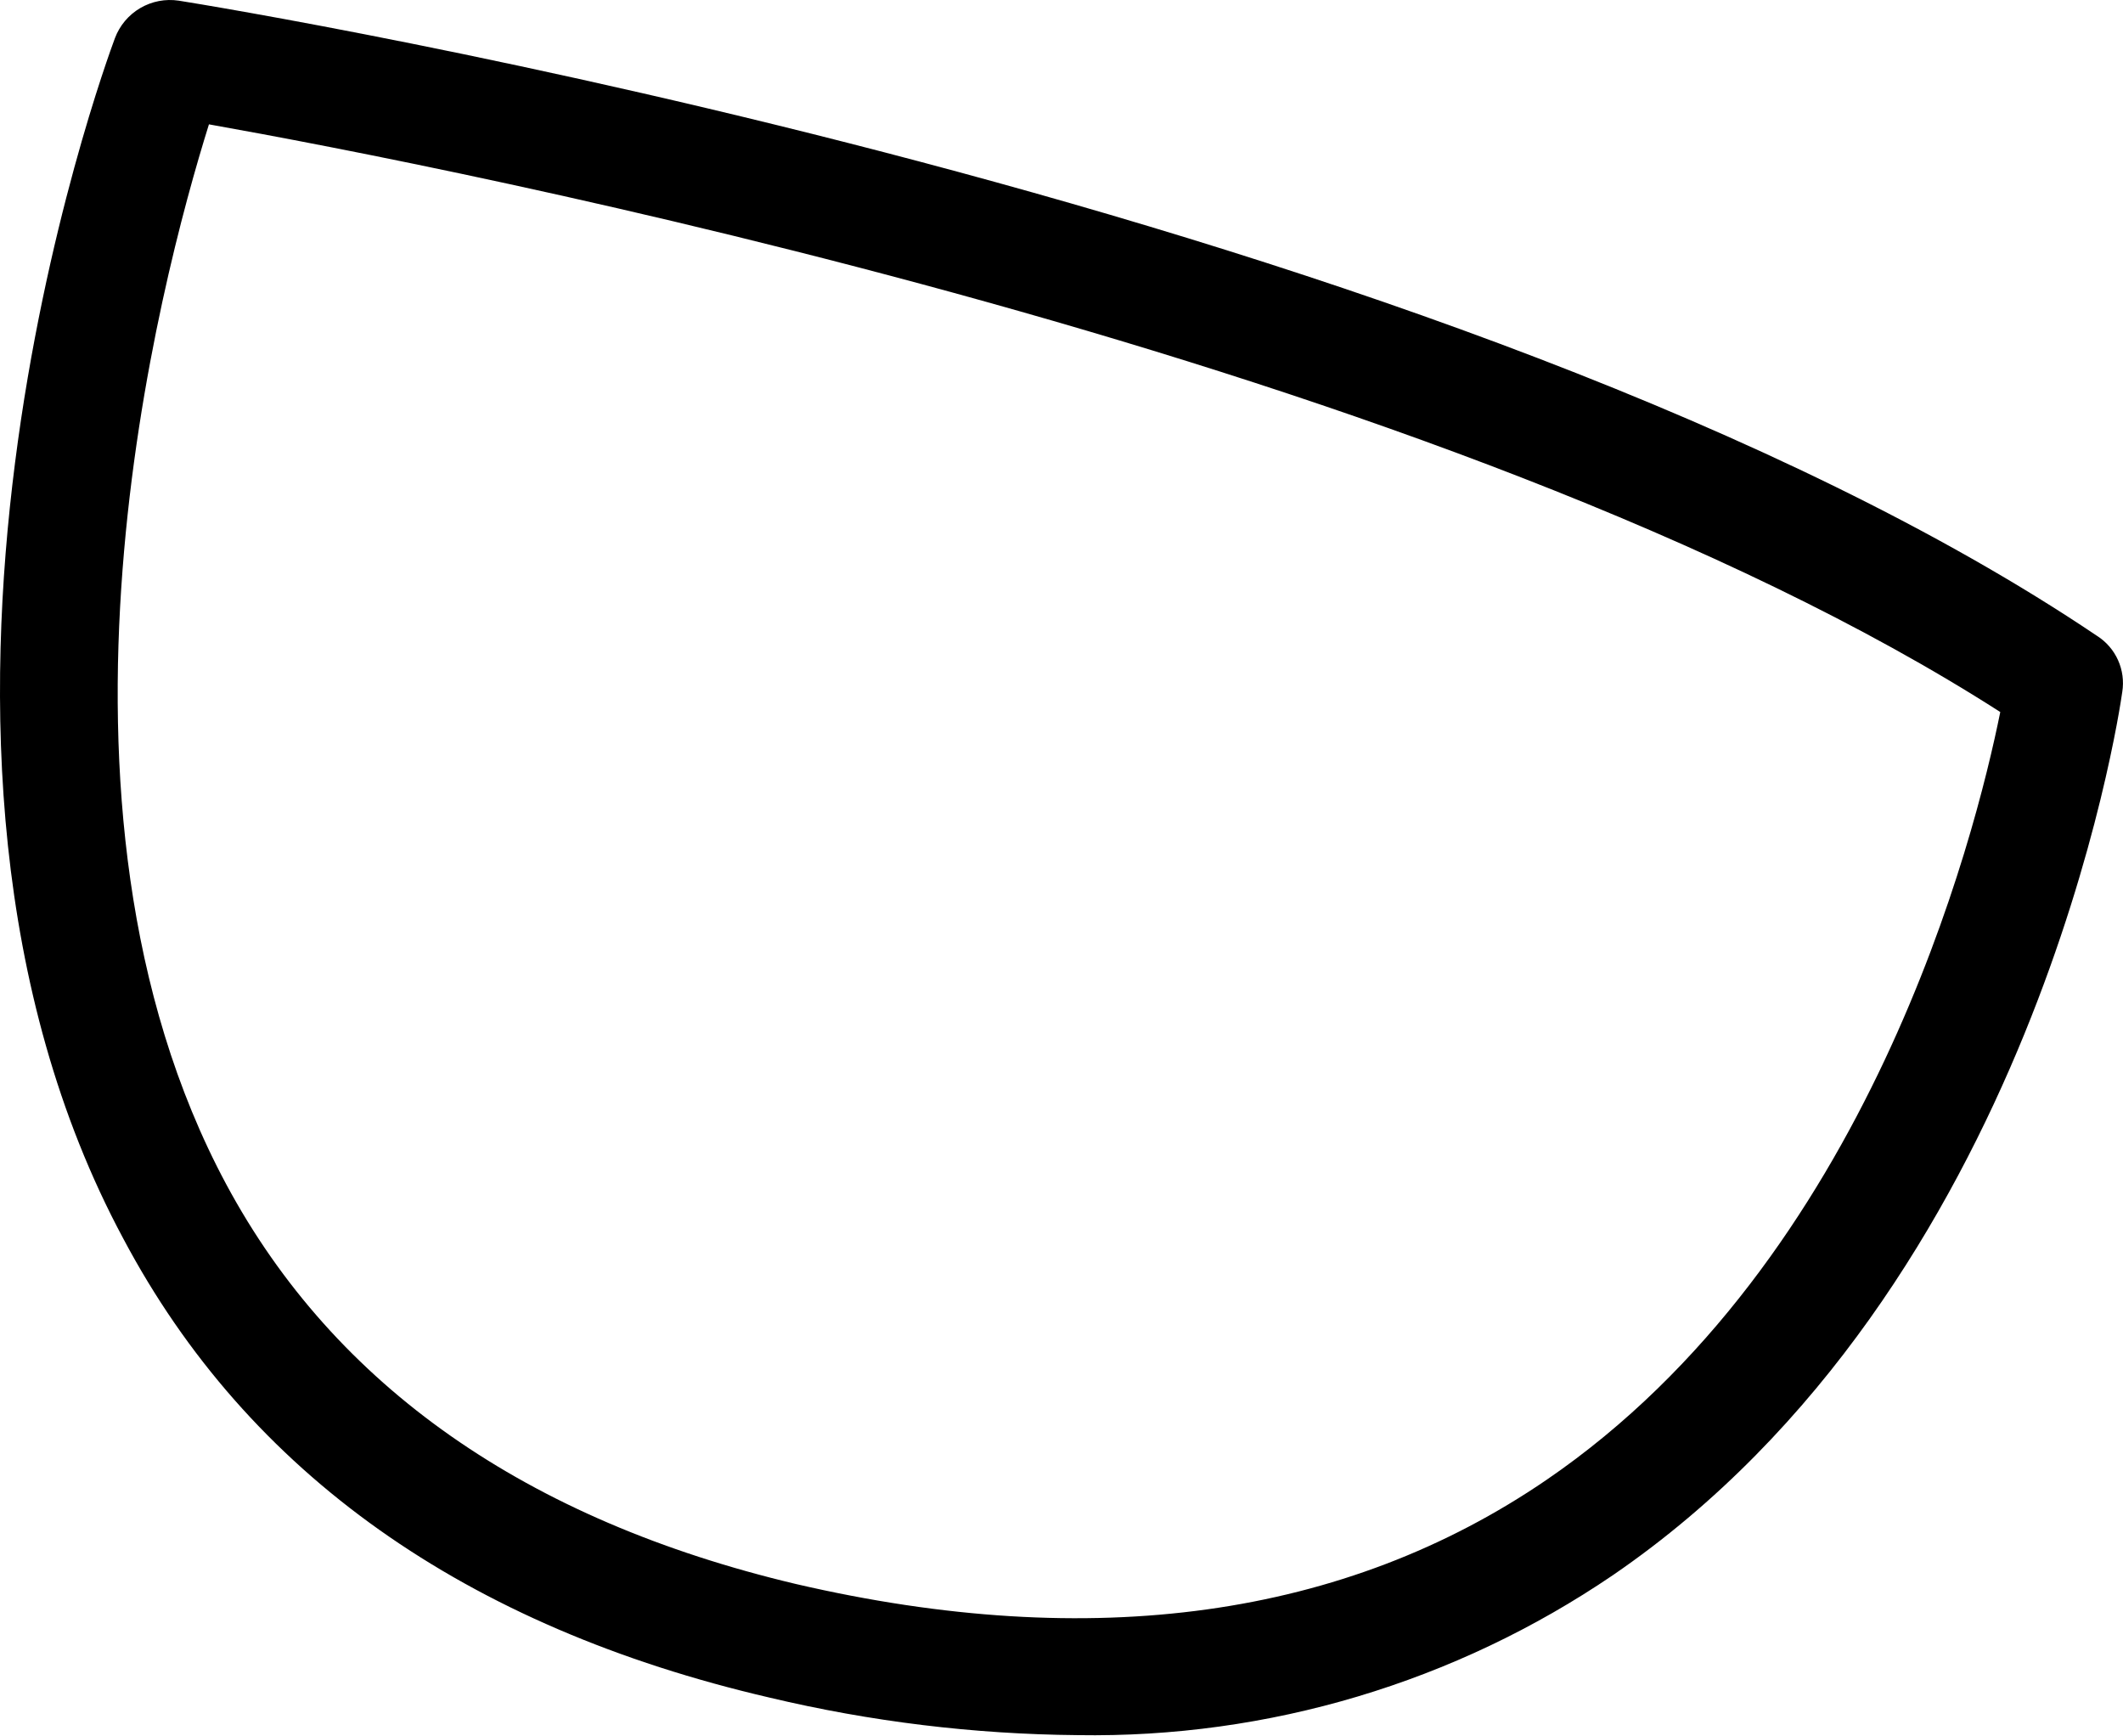 <?xml version="1.0" encoding="UTF-8"?> <svg xmlns="http://www.w3.org/2000/svg" width="126" height="103" viewBox="0 0 126 103" fill="none"> <path d="M63.948 102.966C57.795 102.912 51.667 102.165 45.681 100.741C27.646 96.556 14.726 87.456 7.32 73.507C-8.523 44.013 6.19 3.958 6.821 2.264C7.102 1.516 7.631 0.886 8.32 0.481C9.01 0.076 9.817 -0.08 10.608 0.039C13.73 0.537 86.998 12.494 124.462 37.736C125.008 38.084 125.44 38.583 125.705 39.173C125.971 39.764 126.058 40.418 125.957 41.057C125.758 42.485 120.709 76.363 95.733 93.468C86.371 99.836 75.269 103.153 63.948 102.966ZM12.401 7.379C9.512 16.612 1.275 47.633 13.431 70.285C19.874 82.275 31.266 90.213 47.242 93.999C64.845 98.084 79.824 95.992 91.781 87.821C110.878 74.769 117.222 49.659 118.716 42.253C86.201 21.395 26.218 9.837 12.401 7.379Z" fill="black"></path> </svg> 